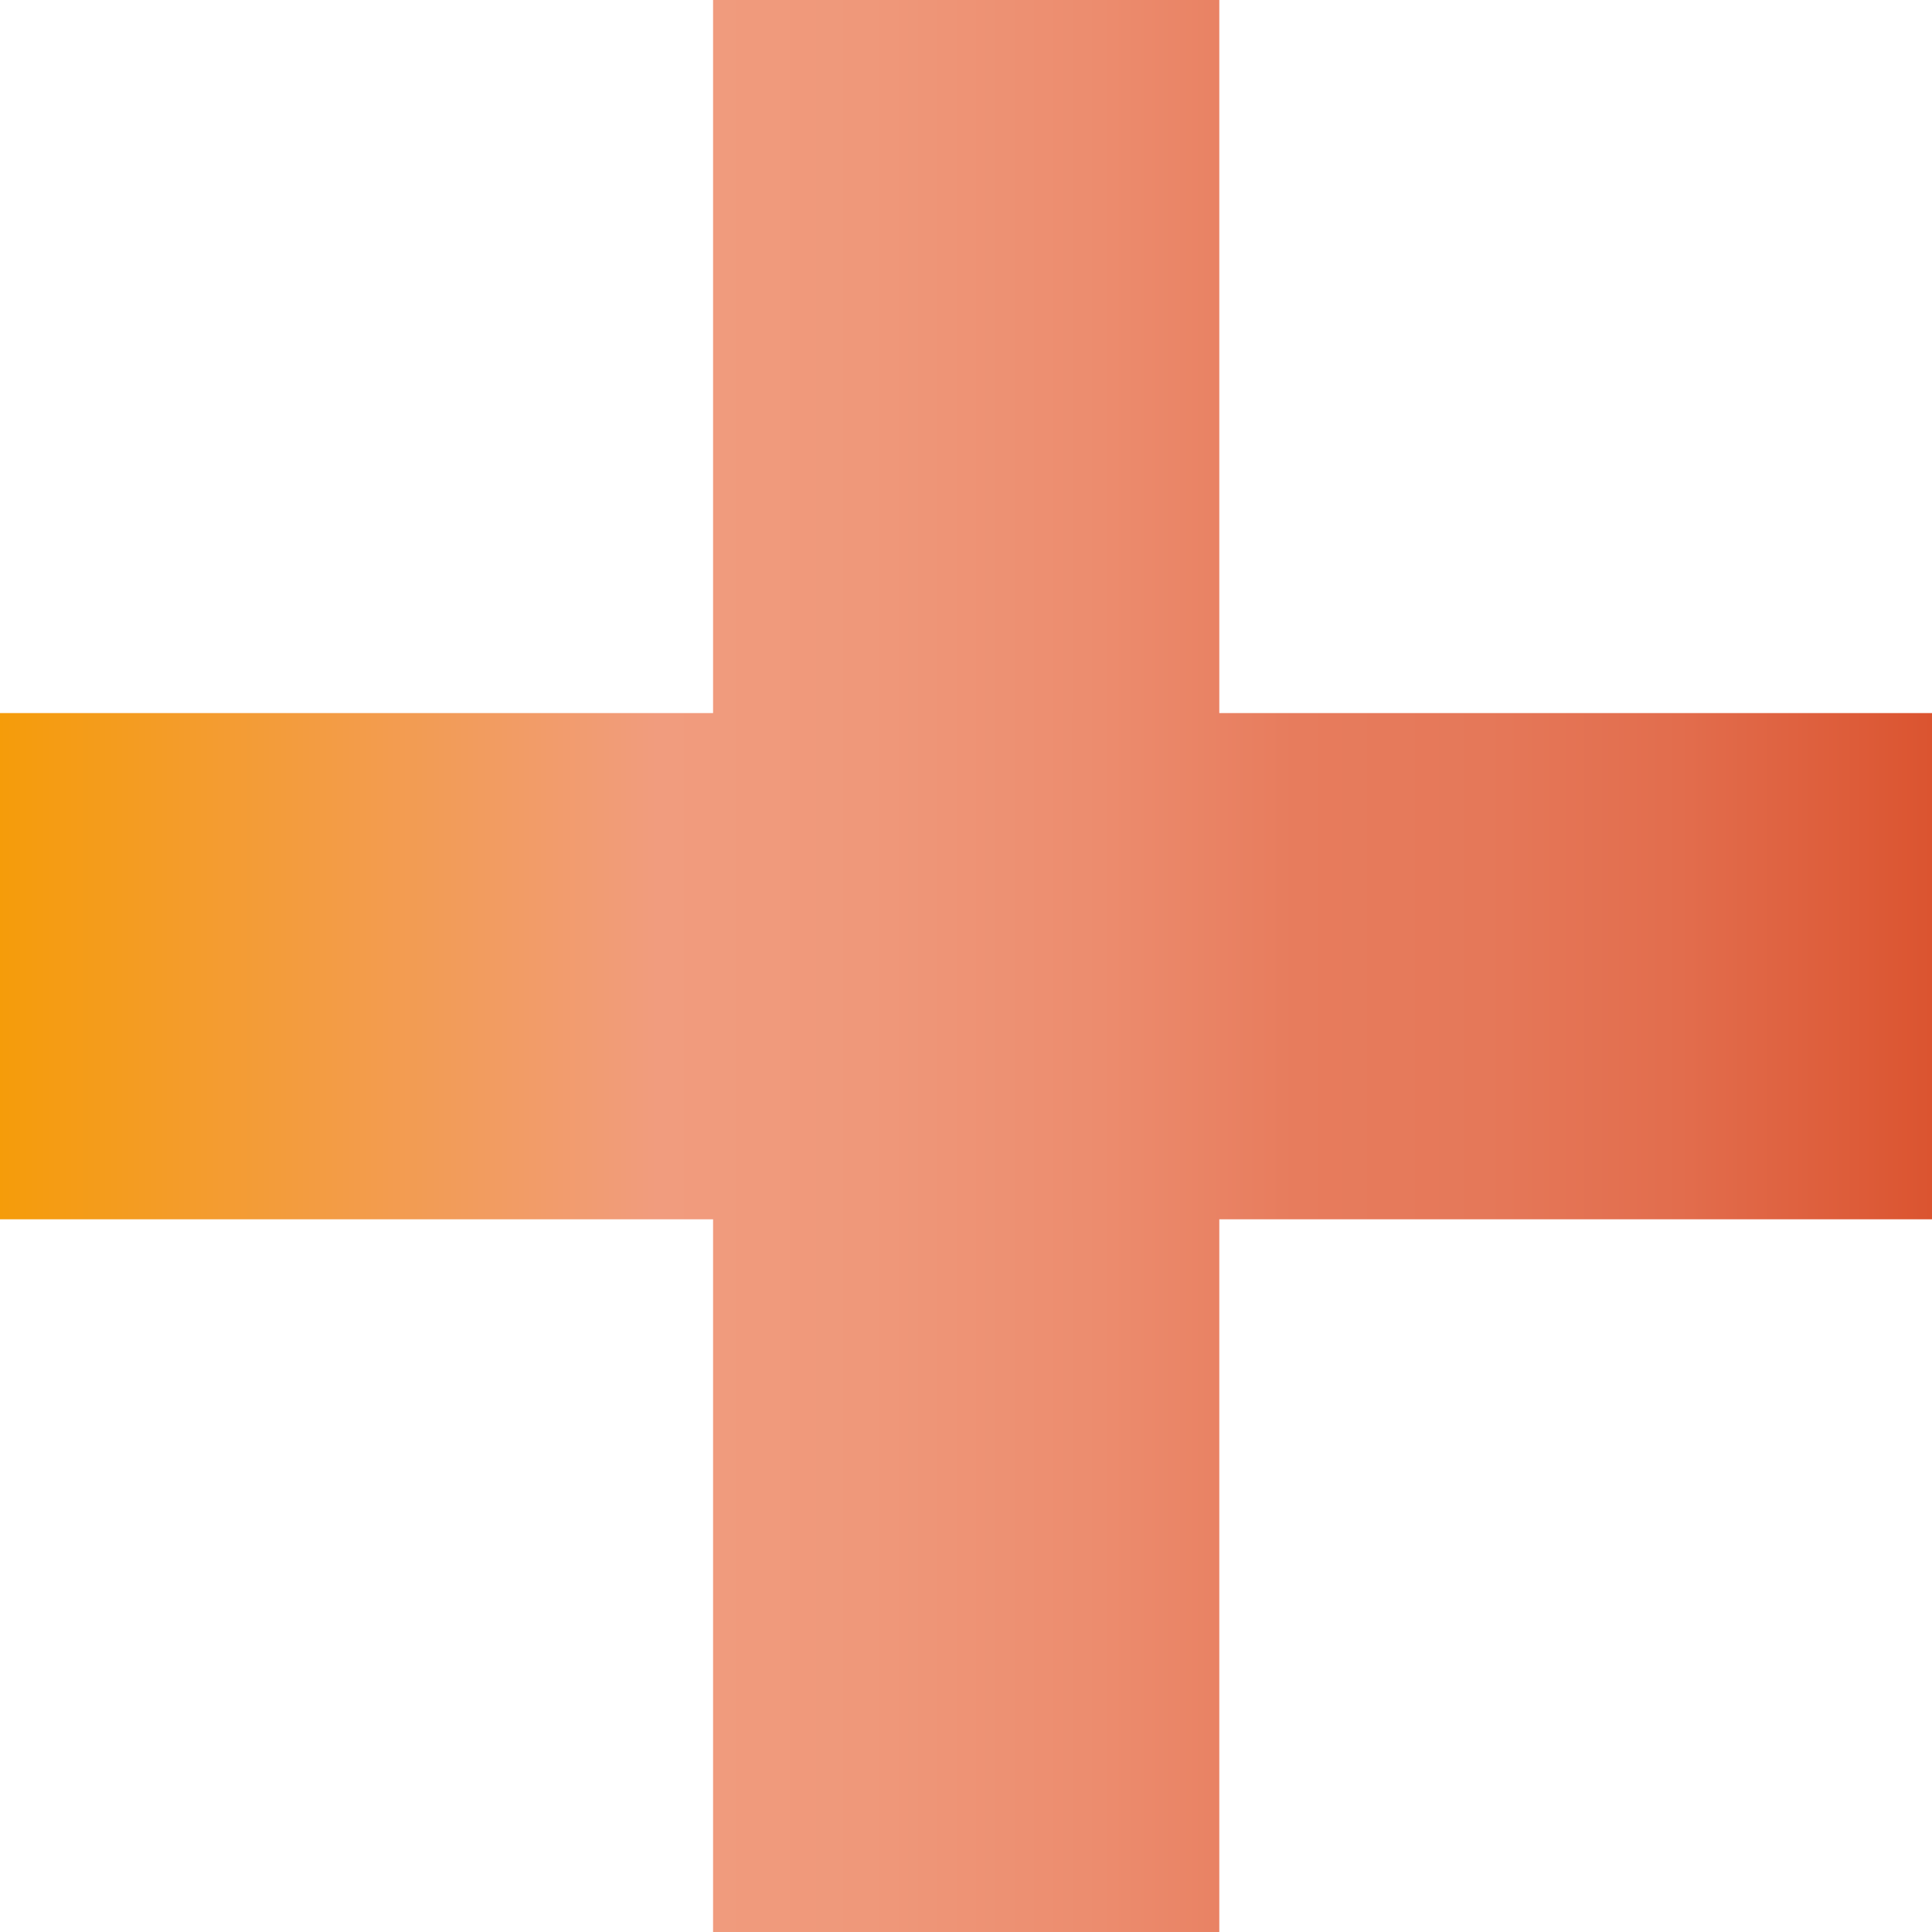 <?xml version="1.0" encoding="UTF-8"?><svg id="a" xmlns="http://www.w3.org/2000/svg" width="52.4" height="52.4" xmlns:xlink="http://www.w3.org/1999/xlink" viewBox="0 0 52.4 52.4"><defs><style>.c{fill:url(#b);stroke-width:0px;}</style><linearGradient id="b" x1="0" y1="26.2" x2="52.4" y2="26.2" gradientUnits="userSpaceOnUse"><stop offset="0" stop-color="#f59c0a"/><stop offset=".34" stop-color="#f19c7e"/><stop offset=".45" stop-color="#ef987a"/><stop offset=".57" stop-color="#ec8c6e"/><stop offset=".67" stop-color="#e77c5d"/><stop offset=".77" stop-color="#e57859"/><stop offset=".87" stop-color="#e26d4d"/><stop offset=".96" stop-color="#dd5c39"/><stop offset="1" stop-color="#db5430"/></linearGradient></defs><polygon class="c" points="52.4 19.34 52.4 33.07 33.07 33.07 33.07 52.4 19.34 52.4 19.34 33.07 0 33.07 0 19.34 19.34 19.34 19.34 0 33.07 0 33.07 19.34 52.4 19.34"/></svg>